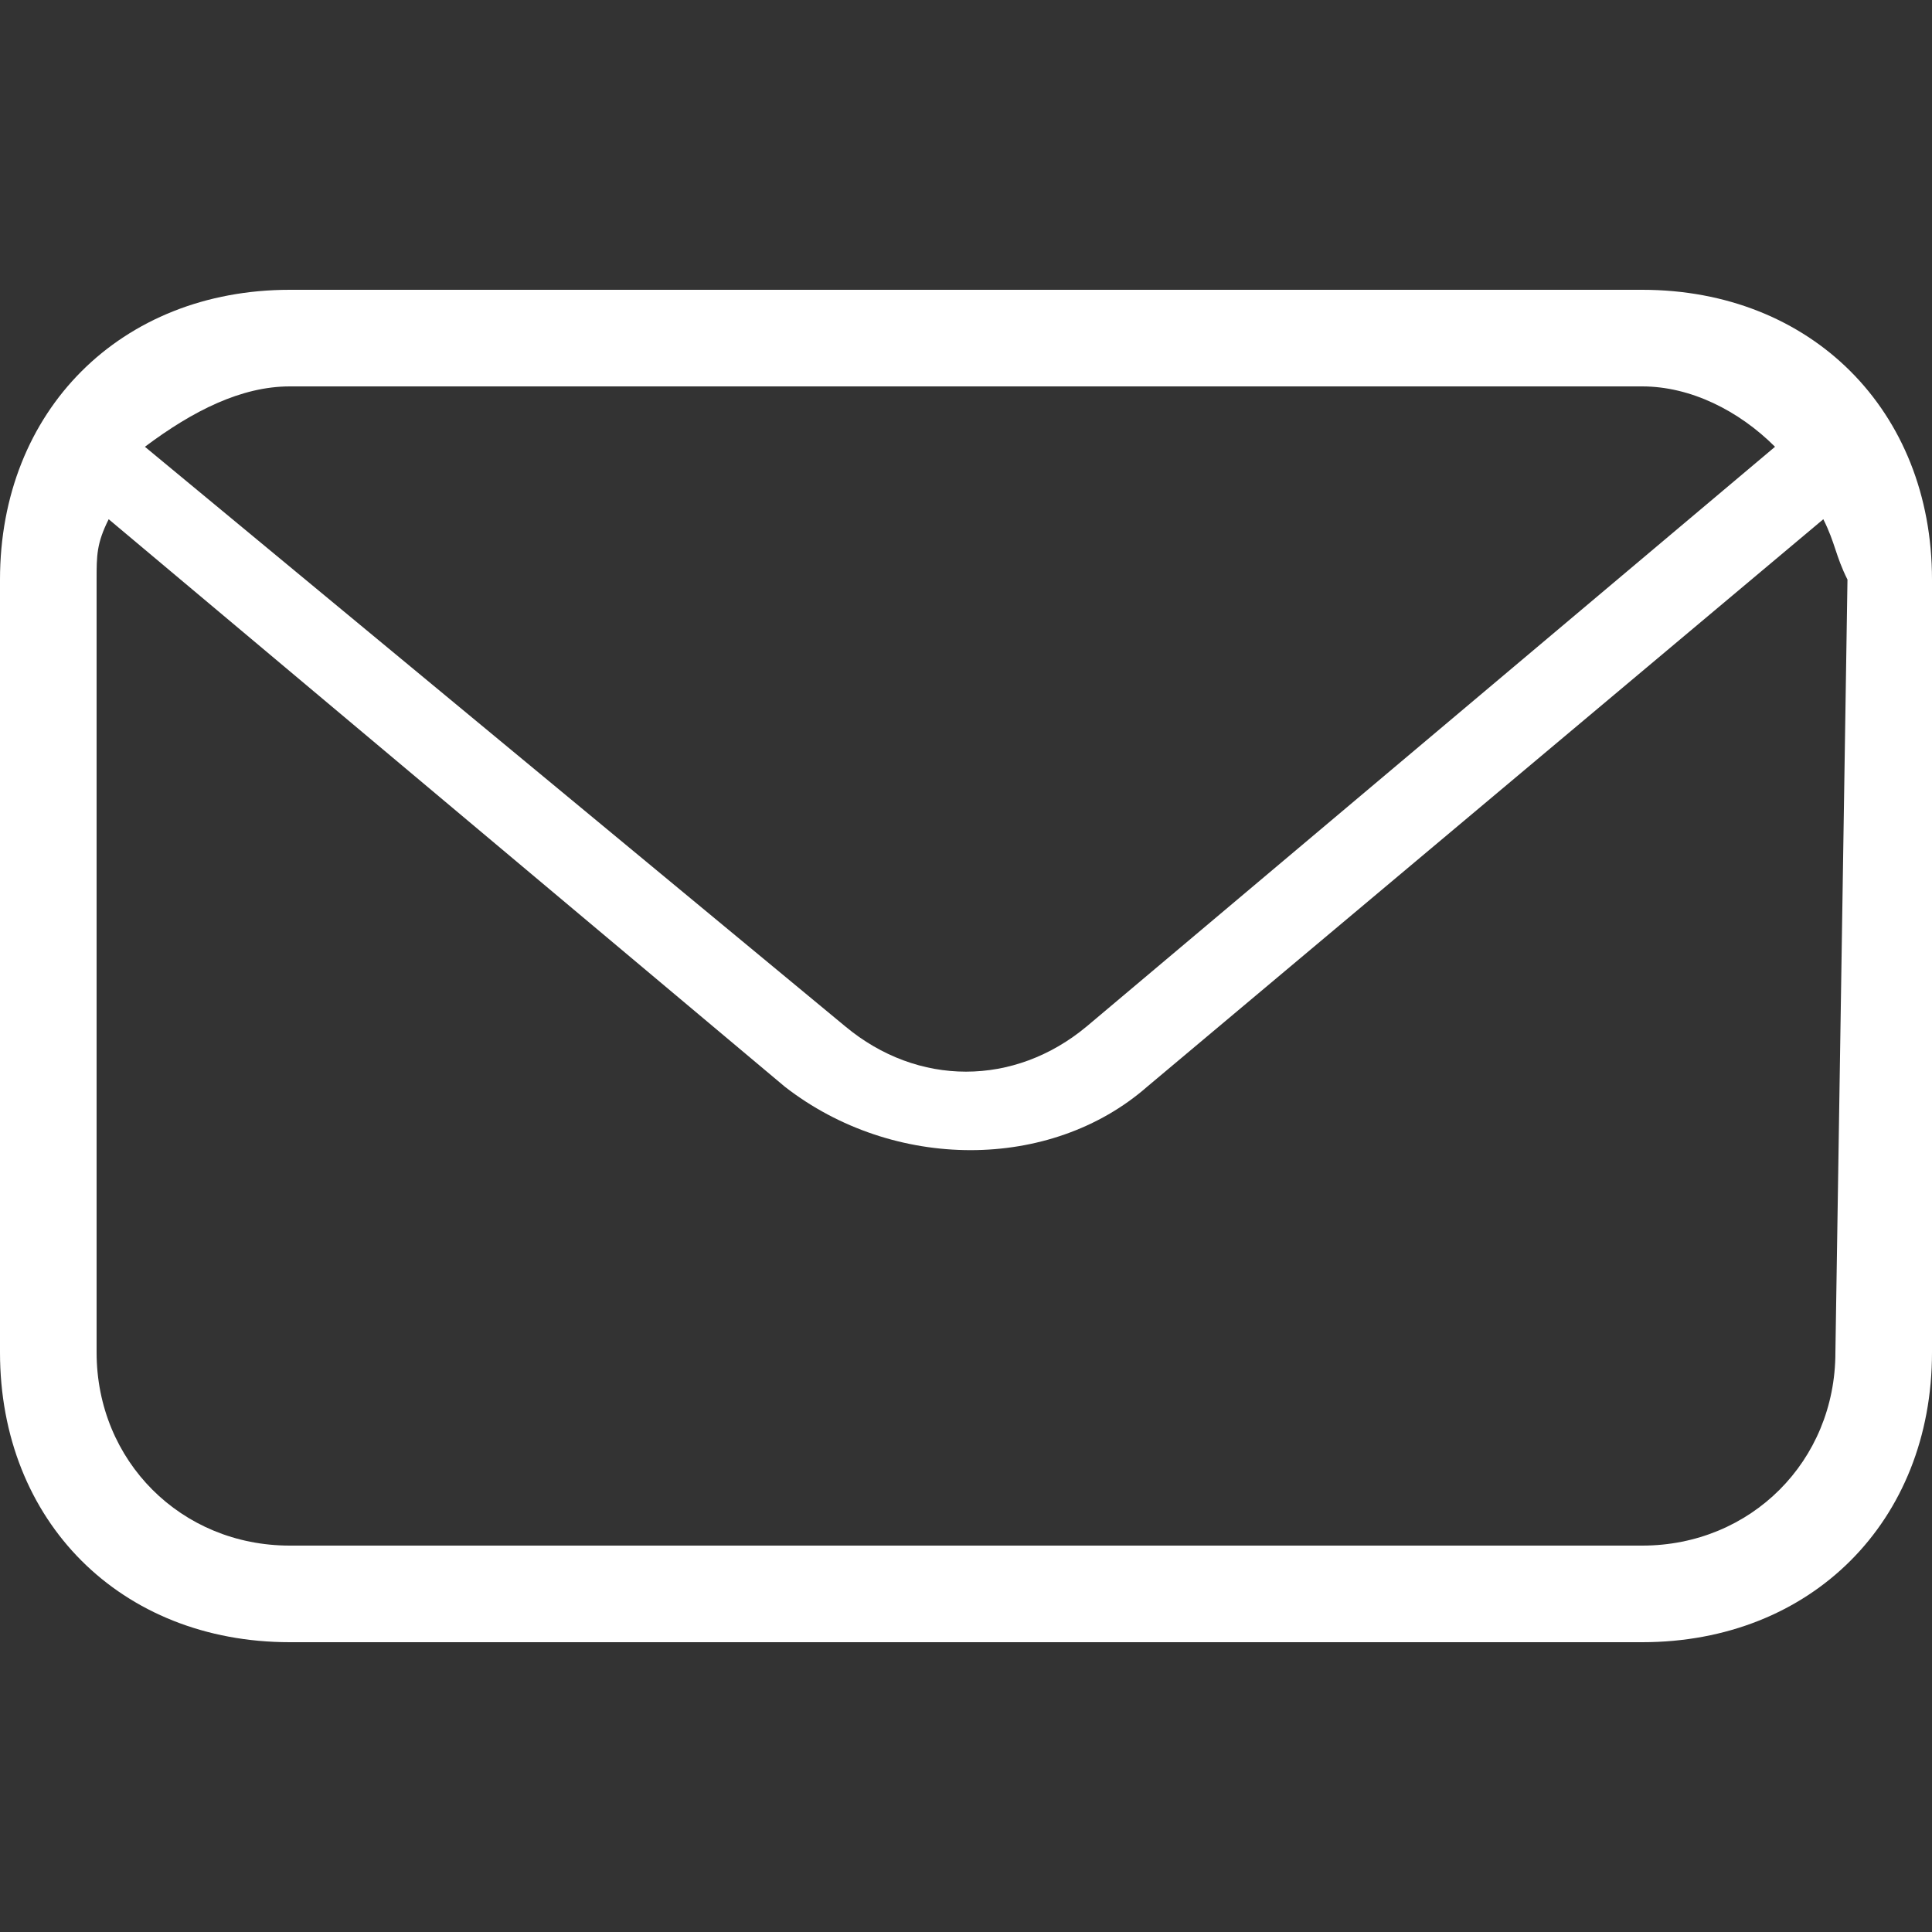 <?xml version="1.0" encoding="utf-8"?>
<!-- Generator: Adobe Illustrator 19.1.0, SVG Export Plug-In . SVG Version: 6.00 Build 0)  -->
<svg version="1.1" id="Layer_15" xmlns="http://www.w3.org/2000/svg" xmlns:xlink="http://www.w3.org/1999/xlink" x="0px" y="0px"
	 viewBox="-478 486 16 16" style="enable-background:new -478 486 16 16;" xml:space="preserve">
<rect x="-478" y="486" width="16" height="16" fill="#333333" stroke="none"/>
<style type="text/css">
	.st0{fill:#FFFFFF;}
</style>
<path class="st0" d="M-464.4,488.4h-11.2c-1.4,0-2.4,1-2.4,2.4v6.4c0,1.4,1,2.4,2.4,2.4h11.2c1.4,0,2.4-1,2.4-2.4v-6.4
	C-462,489.4-463,488.4-464.4,488.4z M-475.6,489.2h11.2c0.4,0,0.8,0.2,1.1,0.5l-5.7,4.8c-0.6,0.5-1.4,0.5-2,0l-5.8-4.8
	C-476.4,489.4-476,489.2-475.6,489.2z M-462.8,497.2c0,0.9-0.7,1.6-1.6,1.6h-11.2c-0.9,0-1.6-0.7-1.6-1.6v-6.4c0-0.2,0-0.3,0.1-0.5
	l5.6,4.7c0.9,0.7,2.2,0.7,3,0l5.6-4.7c0.1,0.2,0.1,0.3,0.2,0.5L-462.8,497.2L-462.8,497.2z"/>
</svg>
